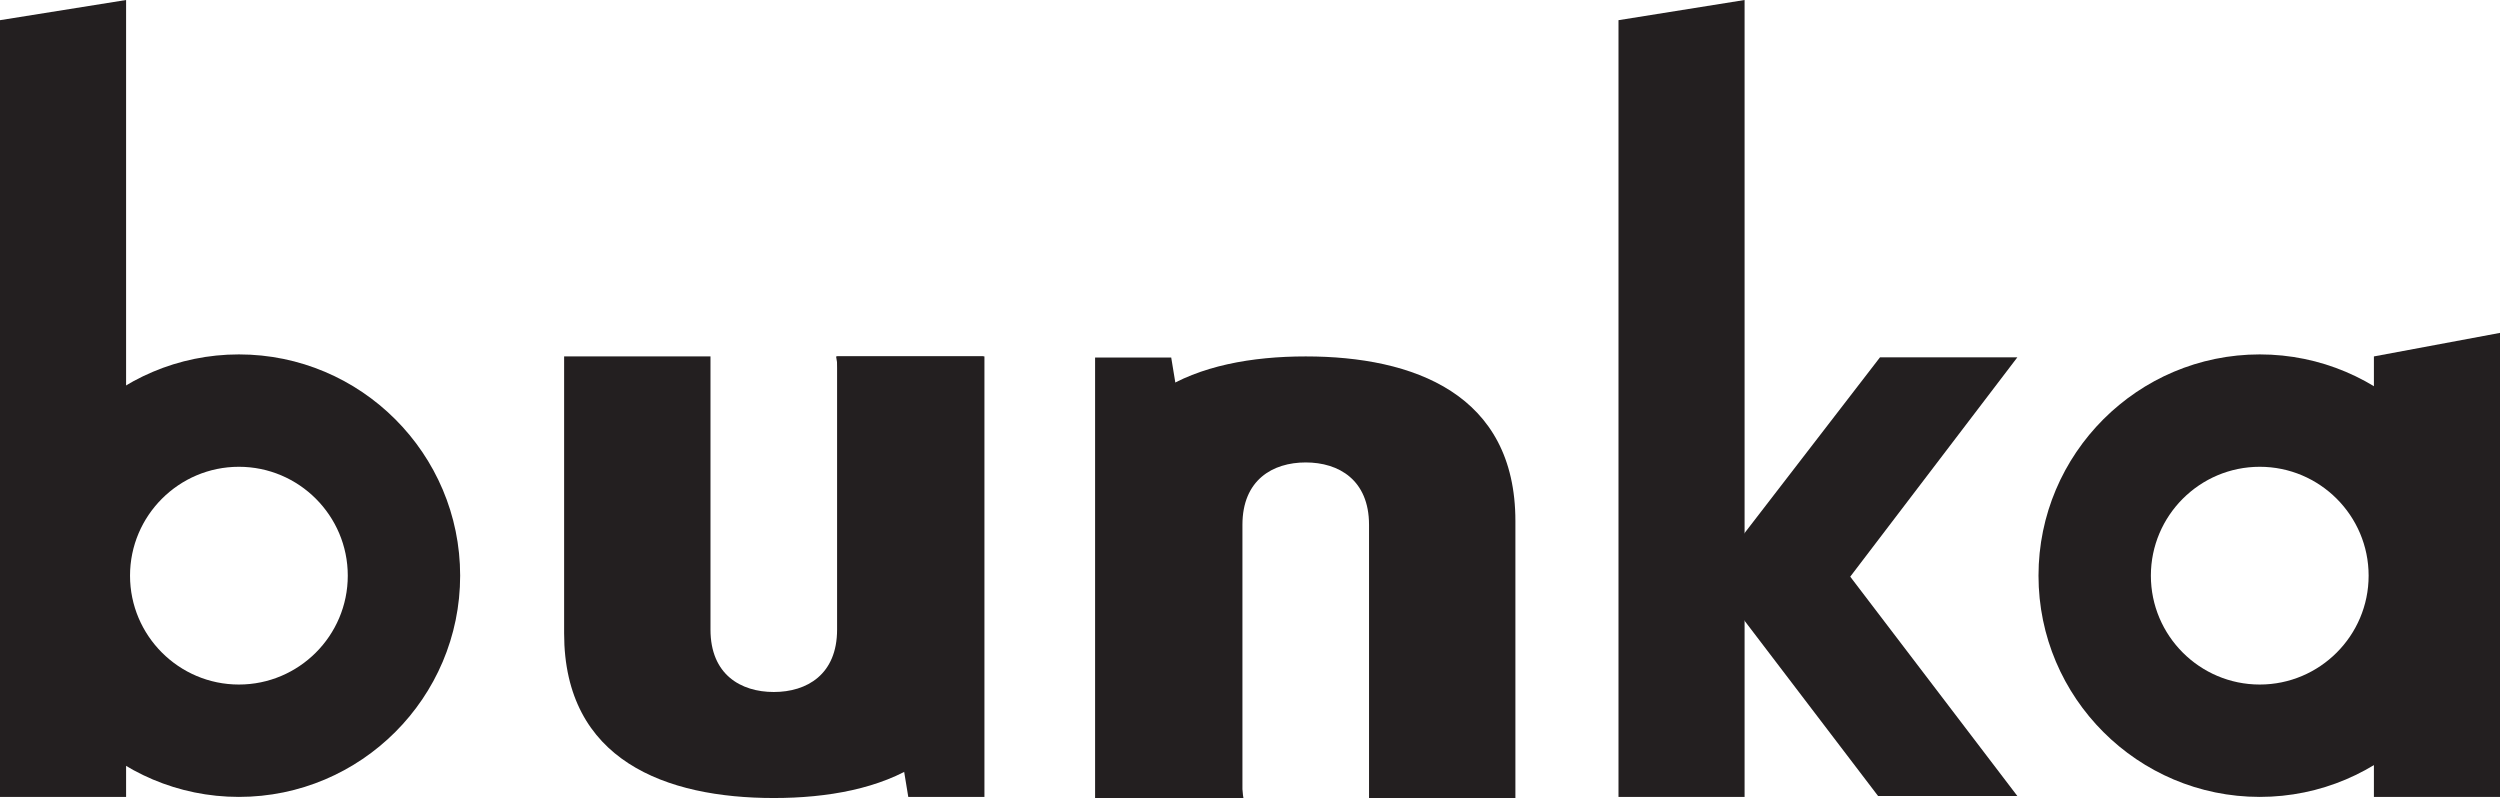 <?xml version="1.0" encoding="UTF-8"?>
<svg id="Layer_2" data-name="Layer 2" xmlns="http://www.w3.org/2000/svg" viewBox="0 0 743.5 237.33">
  <g id="Layer_1-2" data-name="Layer 1">
    <g>
      <g>
        <path d="m71.05,105.4c-36.28,0-65.8,29.52-65.8,65.8s29.52,65.8,65.8,65.8,65.8-29.52,65.8-65.8-29.52-65.8-65.8-65.8Zm0,98.18c-17.85,0-32.38-14.53-32.38-32.38s14.53-32.38,32.38-32.38,32.38,14.53,32.38,32.38-14.53,32.38-32.38,32.38Z" style="fill: #231f20;"/>
        <polygon points="0 237 37.5 237 37.5 0 0 6 0 237" style="fill: #231f20;"/>
      </g>
      <g>
        <path d="m672.05,105.4c-36.28,0-65.8,29.52-65.8,65.8s29.52,65.8,65.8,65.8,65.8-29.52,65.8-65.8-29.52-65.8-65.8-65.8Zm0,98.18c-17.85,0-32.38-14.53-32.38-32.38s14.53-32.38,32.38-32.38,32.38,14.53,32.38,32.38-14.53,32.38-32.38,32.38Z" style="fill: #231f20;"/>
        <polygon points="706 237 743.5 237 743.5 99 706 106 706 237" style="fill: #231f20;"/>
      </g>
      <g>
        <polygon points="599.96 106.27 550.26 171.5 599.96 236.73 558.54 236.73 508.84 171.5 559.11 106.27 599.96 106.27" style="fill: #231f20;"/>
        <polygon points="481.34 237 518.84 237 518.84 0 481.34 6 481.34 237" style="fill: #231f20;"/>
      </g>
      <g>
        <polygon points="270.12 237 292.77 237 292.77 106 248.65 106 270.12 237" style="fill: #231f20;"/>
        <path d="m167.77,188.36v-82.36h43.53v81.25c0,13.35,9,18.55,18.83,18.55s18.82-5.2,18.82-18.55v-81.25h43.53v82.36c0,37.84-30.32,48.97-62.35,48.97s-62.36-11.13-62.36-48.97Z" style="fill: #231f20;"/>
      </g>
      <g>
        <polygon points="348.32 106.33 325.68 106.33 325.68 237.33 369.8 237.33 348.32 106.33" style="fill: #231f20;"/>
        <path d="m450.68,154.97v82.36h-43.53v-81.25c0-13.35-9-18.55-18.83-18.55s-18.82,5.2-18.82,18.55v81.25h-43.53v-82.36c0-37.84,30.32-48.97,62.35-48.97s62.36,11.13,62.36,48.97Z" style="fill: #231f20;"/>
      </g>
    </g>
  </g>
</svg>